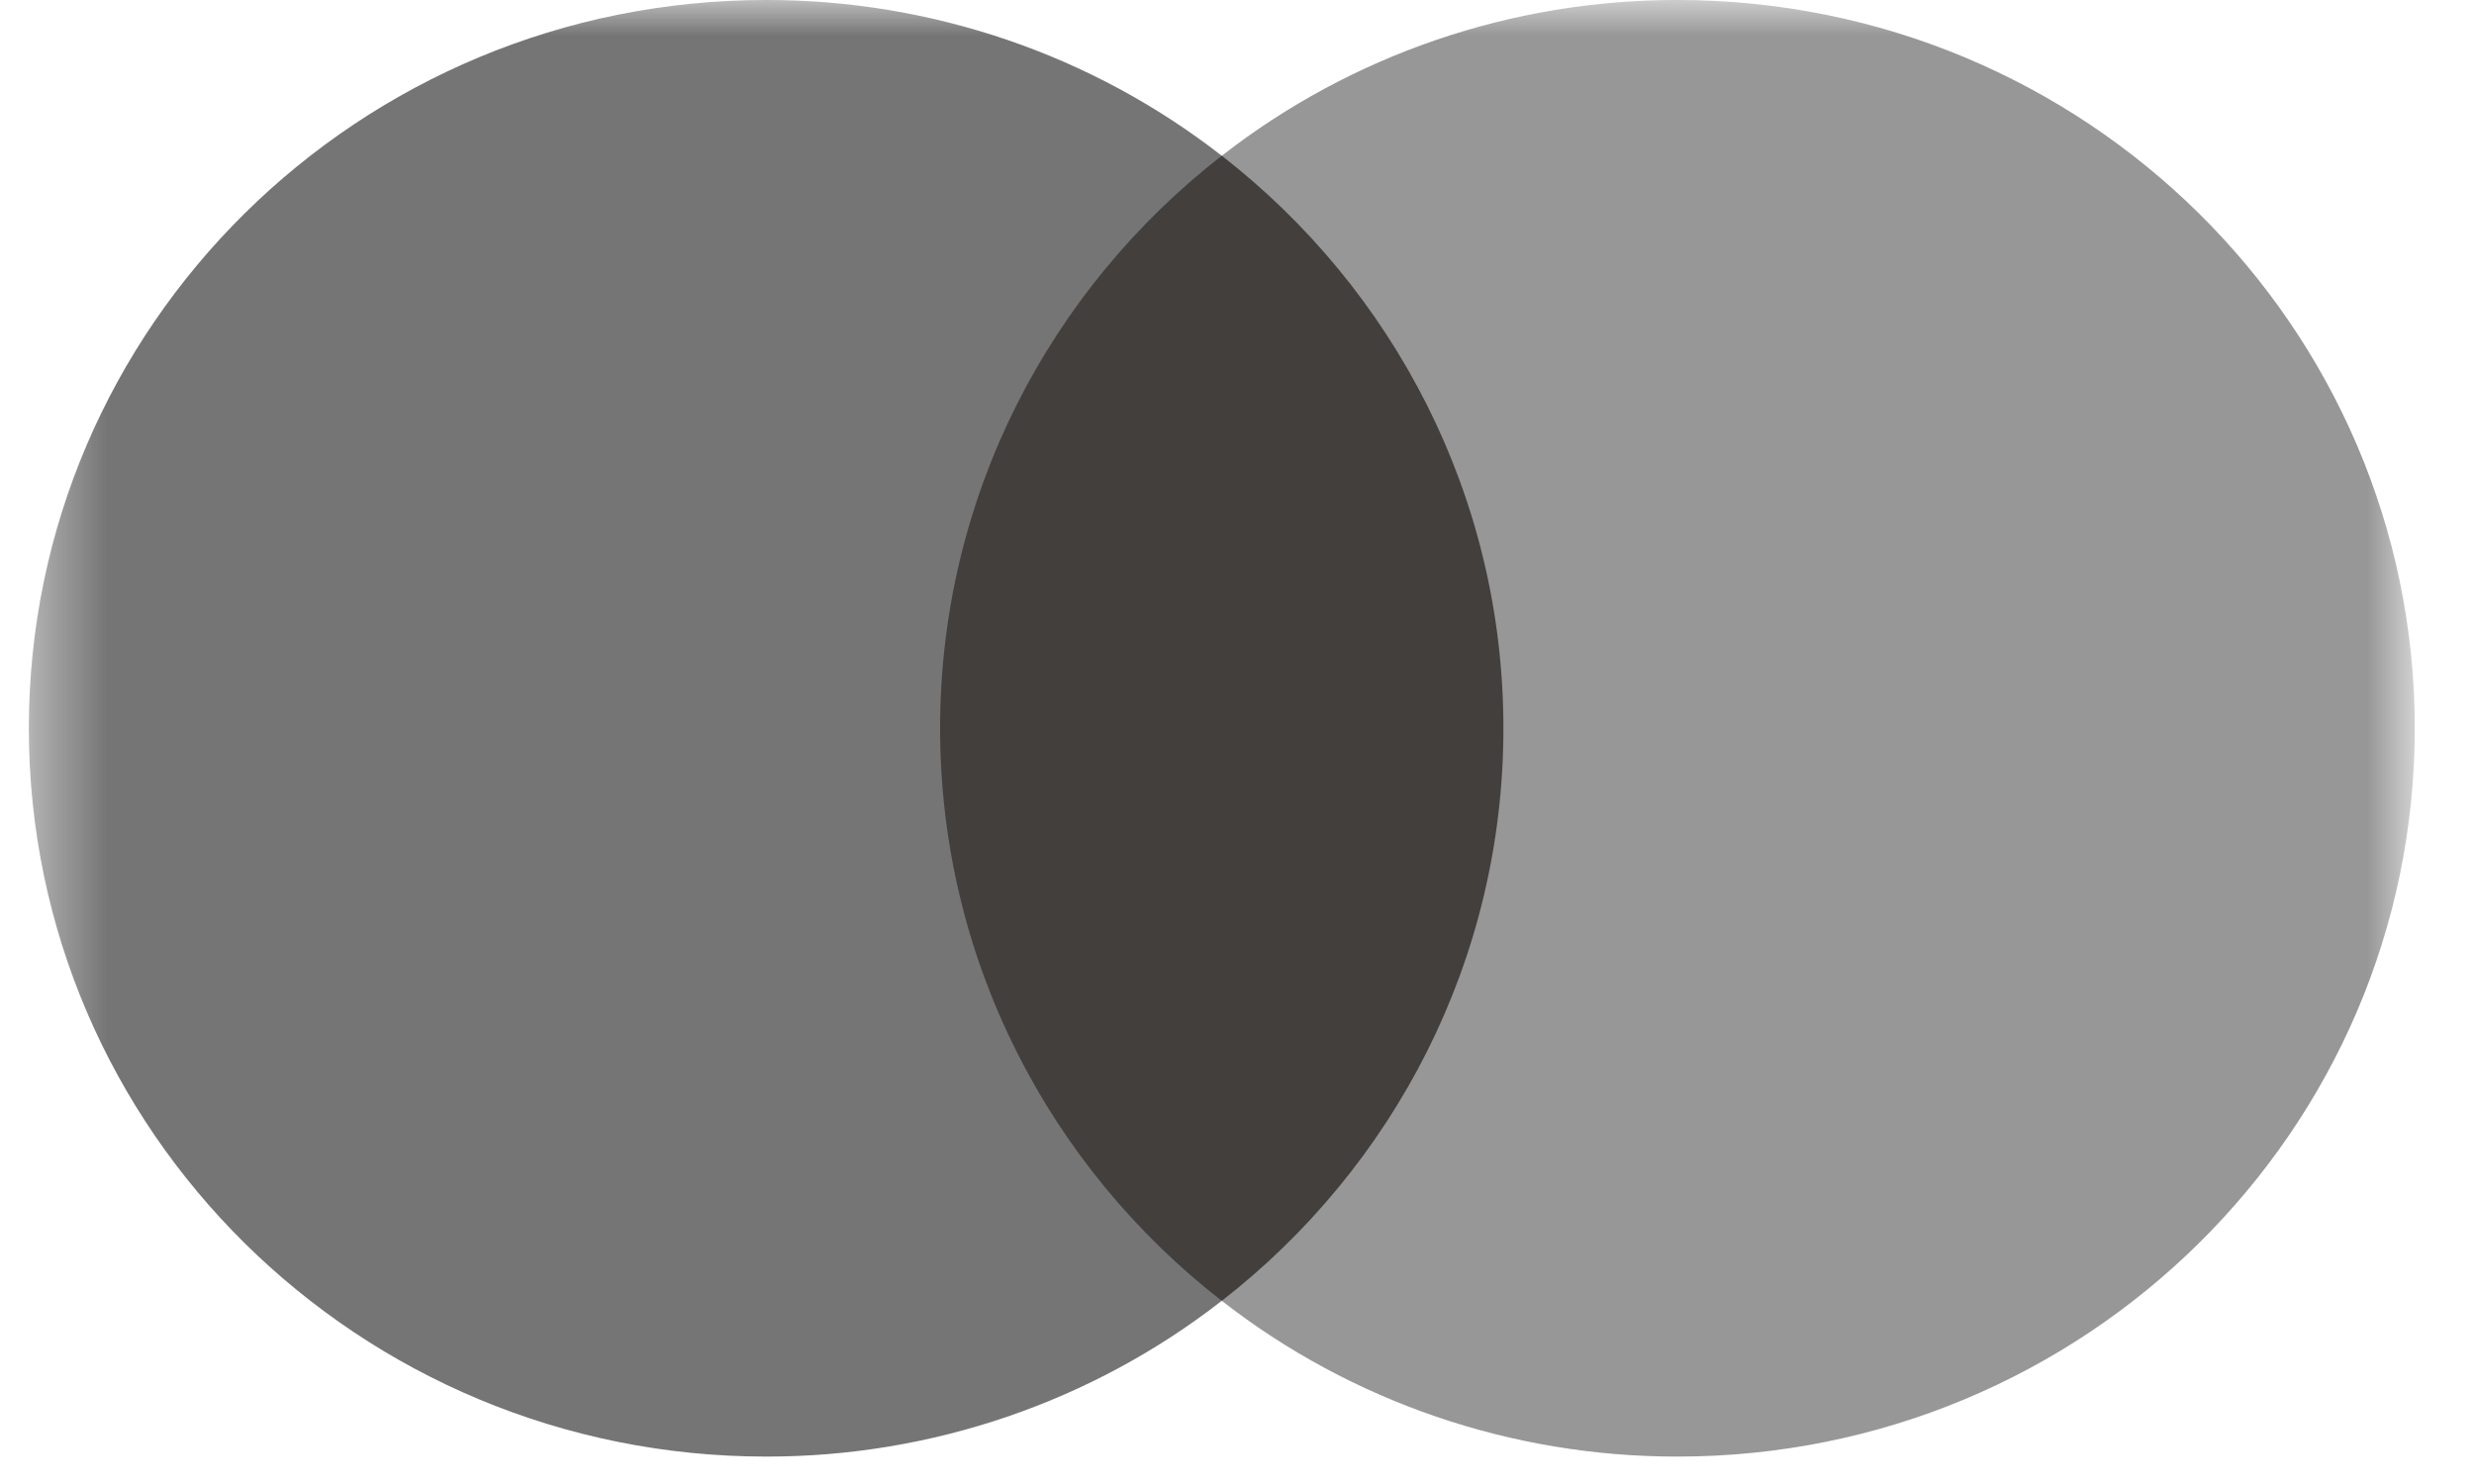 <svg width="35" height="21" viewBox="0 0 35 21" fill="none" xmlns="http://www.w3.org/2000/svg">
<g clip-path="url(#clip0_19_104)">
<mask id="mask0_19_104" style="mask-type:luminance" maskUnits="userSpaceOnUse" x="0" y="0" width="35" height="26">
<path d="M34.158 0H0.408V25.941H34.158V0Z" fill="white"/>
</mask>
<g mask="url(#mask0_19_104)">
<path d="M21.849 18.408H12.722V2.203H21.849L21.849 18.408Z" fill="#423F3D"/>
<path d="M13.3 10.306C13.3 7.019 14.858 4.091 17.284 2.204C15.448 0.773 13.177 -0.003 10.838 1.12092e-05C5.077 1.12092e-05 0.408 4.614 0.408 10.306C0.408 15.998 5.077 20.612 10.838 20.612C13.177 20.615 15.448 19.839 17.284 18.408C14.858 16.522 13.3 13.593 13.3 10.306Z" fill="#757575"/>
<path d="M34.162 10.306C34.162 15.998 29.492 20.612 23.732 20.612C21.393 20.615 19.121 19.839 17.285 18.408C19.711 16.521 21.269 13.593 21.269 10.306C21.269 7.019 19.711 4.091 17.285 2.204C19.121 0.773 21.393 -0.003 23.732 1.08182e-05C29.492 1.08182e-05 34.162 4.614 34.162 10.306Z" fill="#979797"/>
</g>
</g>
<defs>
<clipPath id="clip0_19_104">
<rect width="35" height="21" fill="white"/>
</clipPath>
</defs>
</svg>
